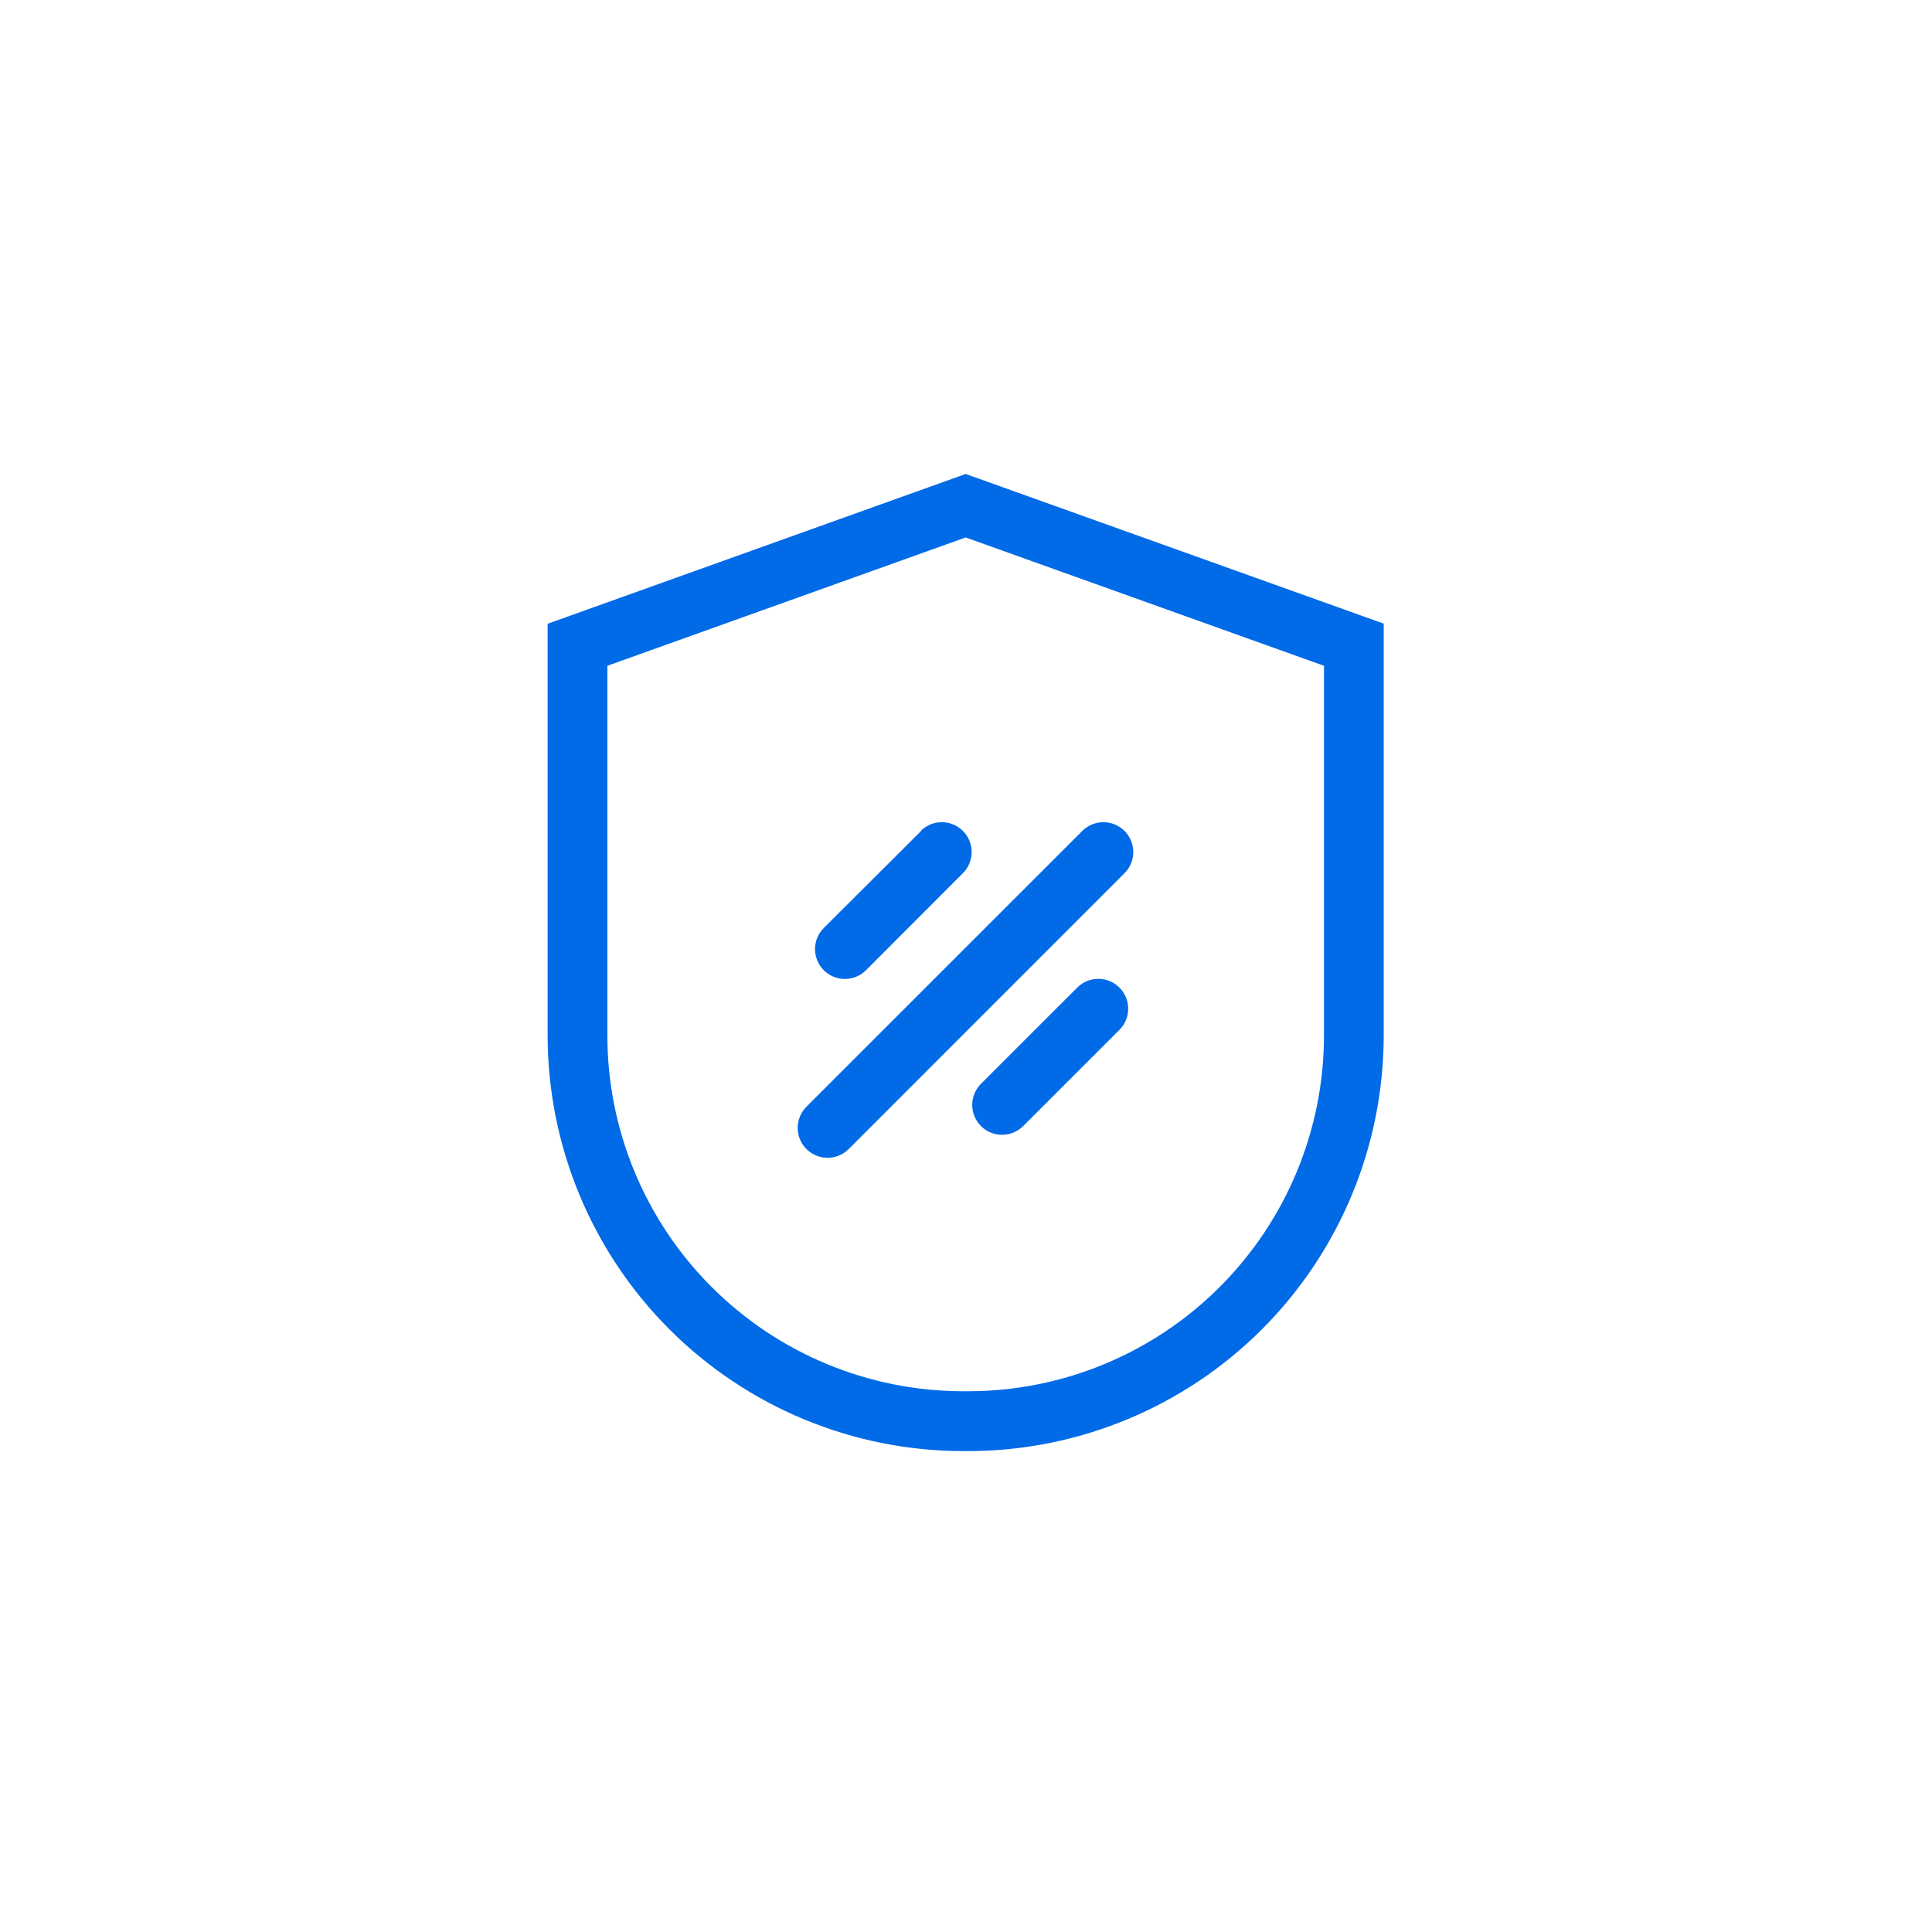 <svg width="92" height="92" viewBox="0 0 92 92" fill="none" xmlns="http://www.w3.org/2000/svg">
<path d="M43.86 39.571L39.245 44.173C39.109 44.304 39.001 44.461 38.926 44.634C38.852 44.808 38.812 44.994 38.811 45.183C38.809 45.372 38.845 45.559 38.917 45.734C38.988 45.908 39.094 46.067 39.227 46.201C39.361 46.334 39.519 46.44 39.694 46.511C39.869 46.583 40.056 46.619 40.245 46.617C40.434 46.615 40.62 46.576 40.794 46.502C40.967 46.427 41.124 46.319 41.255 46.183L45.871 41.562C46.13 41.294 46.273 40.935 46.27 40.562C46.267 40.189 46.117 39.832 45.853 39.569C45.59 39.305 45.233 39.156 44.86 39.152C44.487 39.149 44.128 39.292 43.86 39.551V39.571ZM51.314 47.011L46.695 51.629C46.436 51.897 46.293 52.256 46.296 52.629C46.3 53.002 46.449 53.358 46.713 53.622C46.976 53.886 47.333 54.035 47.706 54.038C48.079 54.042 48.438 53.898 48.706 53.639L53.324 49.021C53.583 48.753 53.727 48.394 53.723 48.021C53.72 47.648 53.571 47.292 53.307 47.028C53.043 46.764 52.687 46.615 52.314 46.612C51.941 46.608 51.582 46.752 51.314 47.011ZM38.403 54.717C38.67 54.984 39.031 55.133 39.408 55.133C39.785 55.133 40.147 54.984 40.414 54.717L53.566 41.562C53.825 41.294 53.968 40.935 53.965 40.562C53.962 40.189 53.812 39.832 53.549 39.569C53.285 39.305 52.928 39.156 52.556 39.152C52.183 39.149 51.824 39.292 51.555 39.551L38.403 52.701C38.27 52.833 38.165 52.99 38.093 53.163C38.021 53.336 37.984 53.522 37.984 53.709C37.984 53.897 38.021 54.082 38.093 54.255C38.165 54.428 38.27 54.585 38.403 54.717V54.717Z" fill="#006AE7"/>
<path d="M45.984 22.57L26.078 29.702V49.324C26.084 54.567 28.17 59.594 31.877 63.301C35.584 67.008 40.611 69.094 45.854 69.1H46.115C51.359 69.094 56.386 67.007 60.094 63.299C63.801 59.59 65.886 54.562 65.891 49.319V29.697L45.984 22.57ZM63.047 49.319C63.042 53.808 61.256 58.111 58.082 61.285C54.908 64.46 50.604 66.245 46.115 66.25H45.854C41.365 66.245 37.061 64.46 33.887 61.285C30.713 58.111 28.927 53.808 28.922 49.319V31.704L45.984 25.593L63.047 31.704V49.319Z" fill="#006AE7"/>
</svg>
